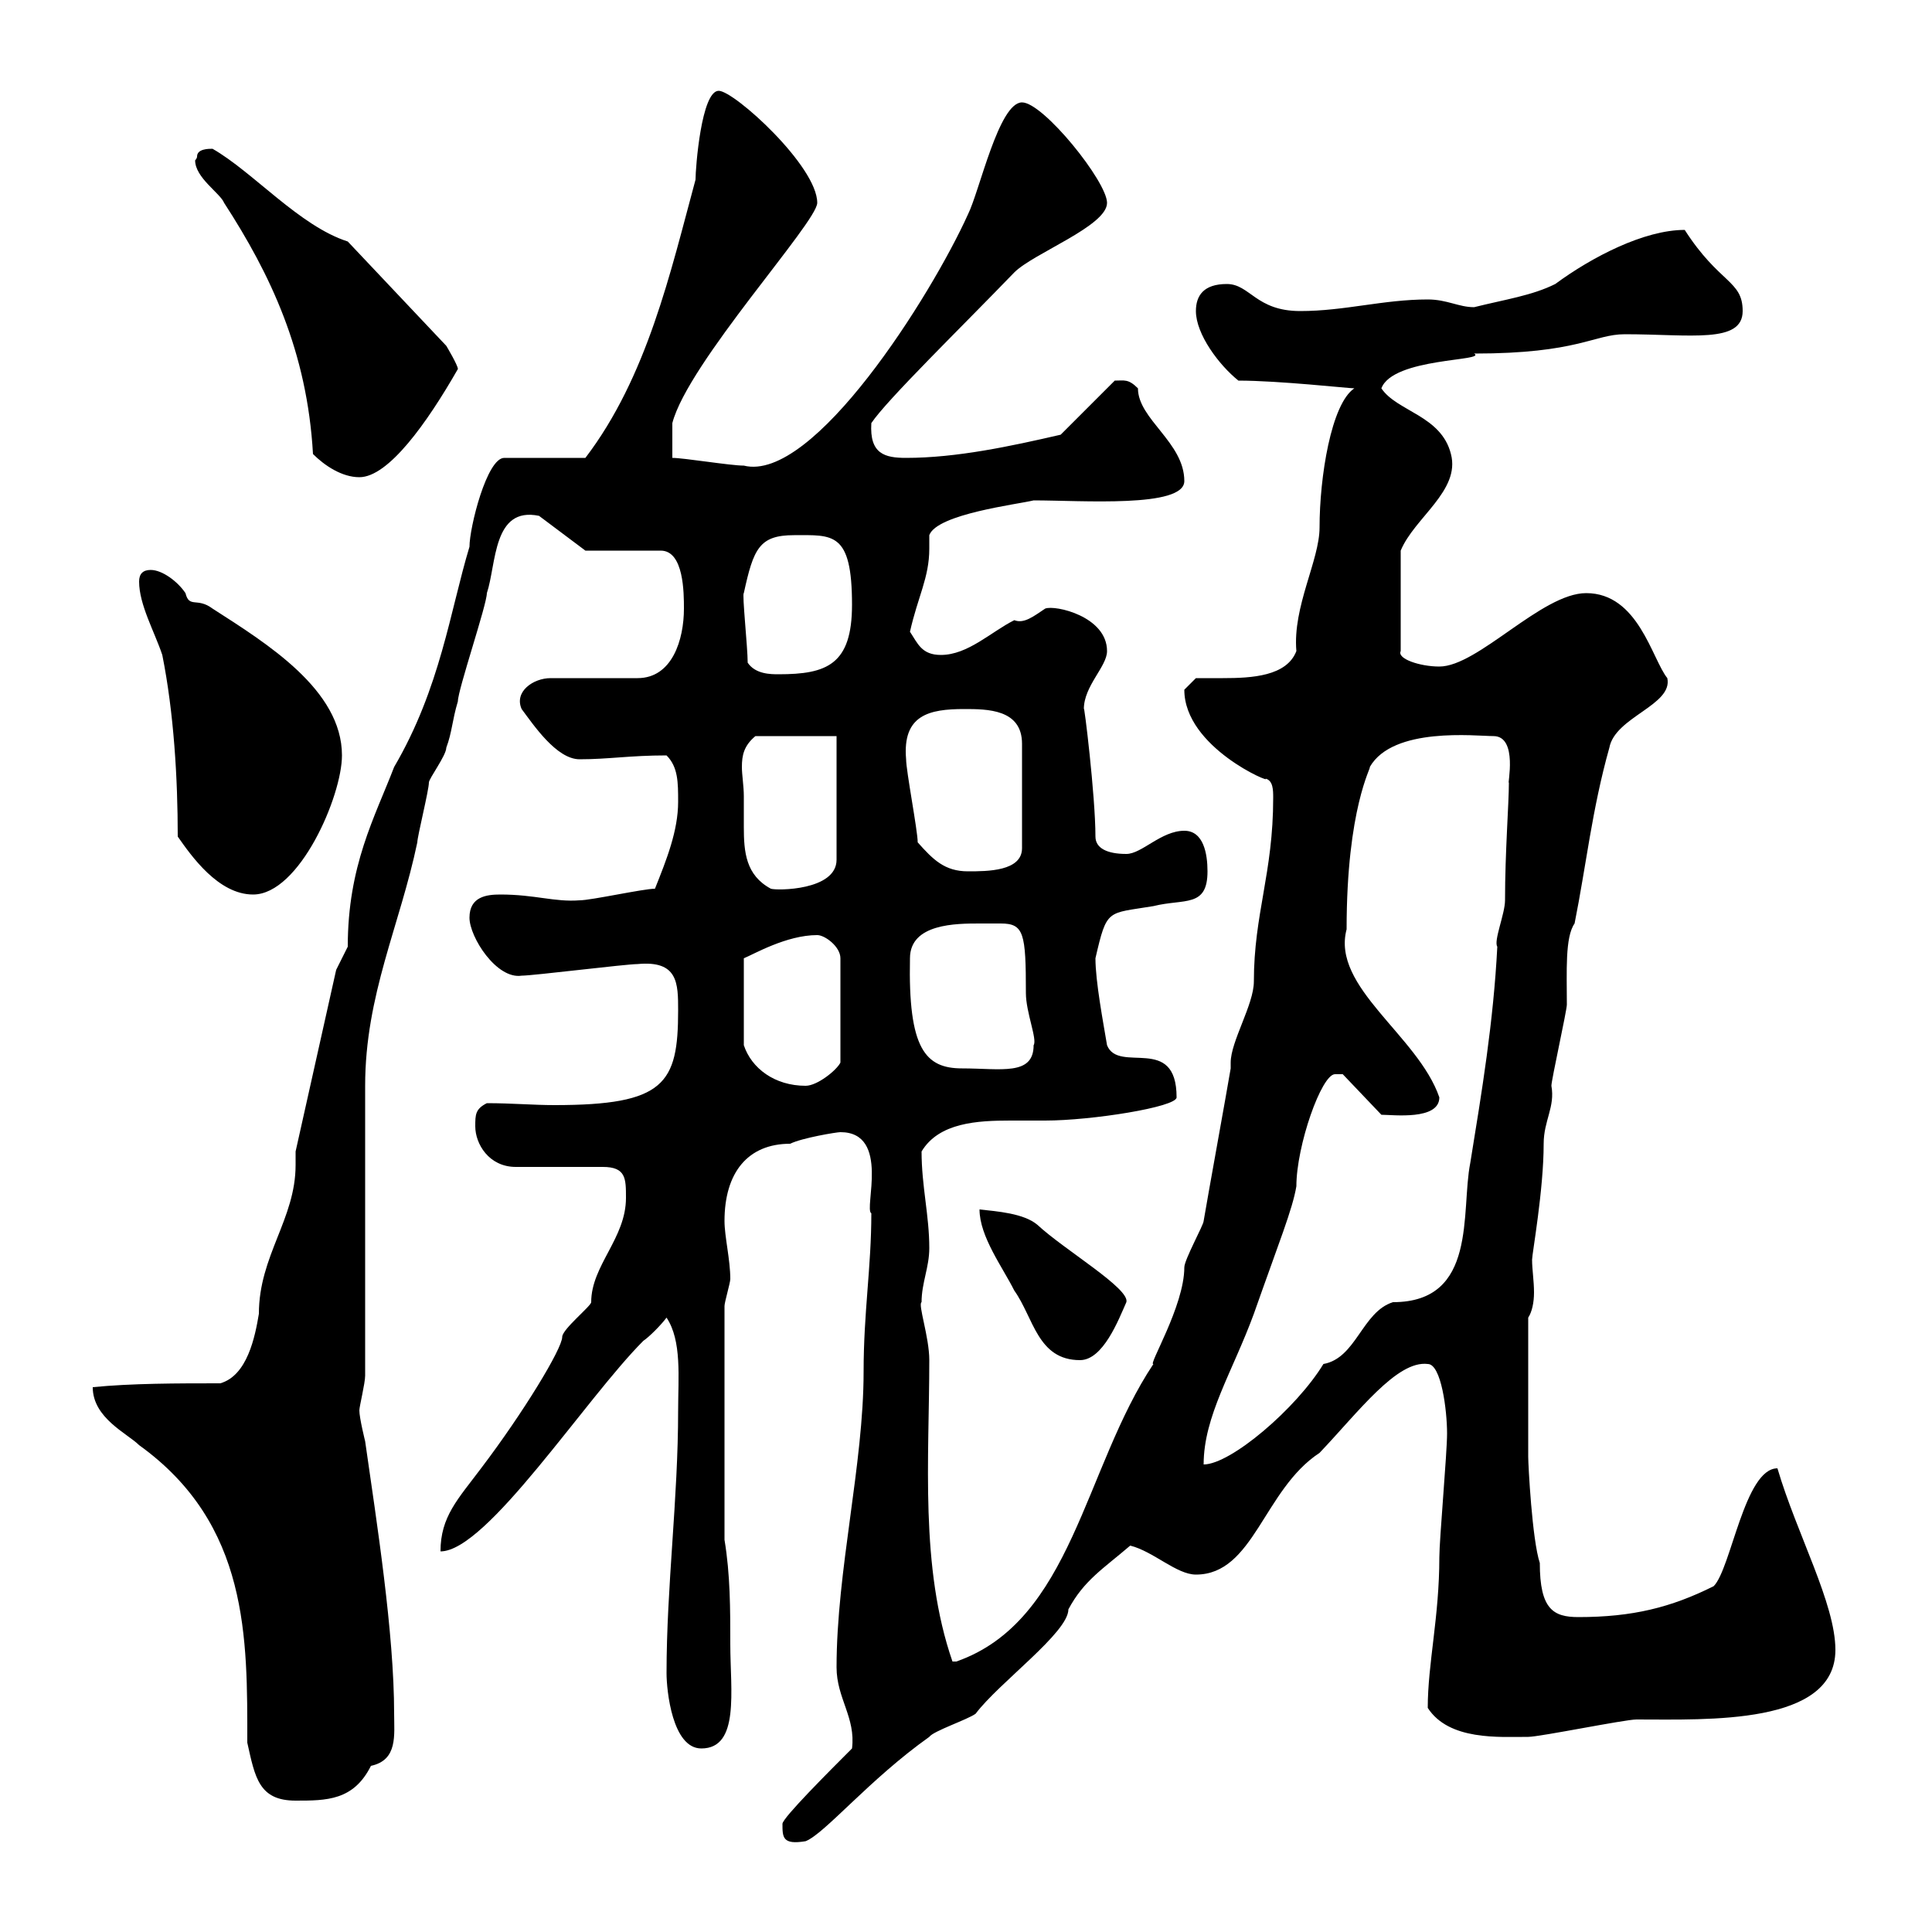 <svg xmlns="http://www.w3.org/2000/svg" xmlns:xlink="http://www.w3.org/1999/xlink" width="300" height="300"><path d="M121.50 283.20C121.50 285.30 121.50 286.50 125.10 285.90C128.10 284.70 135 276.30 144.30 269.70C144.90 268.80 150.30 267 151.50 266.10C155.10 261.30 165.90 253.50 165.90 249.90C168.30 245.40 171.30 243.60 175.50 240C179.10 240.90 182.70 244.50 185.70 244.50C194.70 244.50 196.20 231.30 204.90 225.60C210.90 219.30 216.90 211.20 221.70 211.80C223.80 211.80 224.70 219 224.70 222.60C224.70 225.60 223.50 239.10 223.50 241.80C223.50 251.10 221.70 258.30 221.70 265.20C225 270.30 232.80 269.70 237.30 269.70C239.10 269.70 252.30 267 254.10 267C265.20 267 285 267.90 285 256.20C285 249 279 238.20 276 228C270.90 228 268.80 243.60 266.10 246.30C259.50 249.60 253.50 251.10 245.10 251.10C241.20 251.10 239.10 249.90 239.10 242.70C237.90 239.10 237.30 227.40 237.30 226.20C237.30 222 237.30 213.30 237.30 204.60C237.90 203.70 238.20 202.20 238.20 200.70C238.20 198.90 237.90 197.10 237.90 195.60C237.90 194.70 239.70 184.80 239.70 177.60C239.70 174 241.50 171.90 240.90 168.60C240.90 167.70 243.30 156.90 243.30 156C243.30 150.90 243 145.50 244.50 143.40C246.30 134.40 247.20 125.70 249.90 116.10C250.80 111.30 259.80 109.50 258.90 105.30C256.50 102.30 254.40 92.10 246.30 92.10C239.40 92.10 229.50 103.50 223.50 103.50C220.50 103.50 216.90 102.30 217.50 101.10L217.50 85.50C219.60 80.40 226.80 76.20 225.30 70.50C223.80 64.50 216.90 63.90 214.50 60.30C216.30 55.50 231 56.10 228.90 54.90C245.10 54.90 247.50 51.90 252.30 51.90C262.50 51.90 270.60 53.40 270.60 48.30C270.60 43.50 267 44.10 261.60 35.70C255.30 35.70 247.20 39.90 241.50 44.10C237.90 45.90 233.70 46.50 228.90 47.70C226.50 47.70 224.70 46.50 221.70 46.50C214.80 46.50 208.80 48.30 201.90 48.30C195 48.30 194.10 44.10 190.50 44.10C186.90 44.10 185.70 45.90 185.70 48.30C185.70 51.90 189.30 56.70 192.30 59.10C198.60 59.10 209.40 60.30 210.30 60.30C206.70 62.70 204.90 74.10 204.90 81.90C204.90 87 200.70 94.20 201.30 101.10C199.80 105 194.40 105.30 189.90 105.30C188.10 105.30 186.90 105.30 185.70 105.30C185.70 105.30 183.90 107.10 183.90 107.10C183.90 116.10 197.70 121.80 196.50 120.90C197.70 121.20 197.70 122.70 197.70 123.90C197.70 135.60 194.70 141.90 194.70 152.40C194.70 156 191.10 161.70 191.10 165C191.10 165.30 191.10 165.90 191.10 165.90C190.50 169.50 187.50 186 186.90 189.60C186.90 190.20 183.90 195.60 183.90 196.80C183.90 202.80 178.20 212.10 179.10 211.80C168.30 228 166.50 251.70 148.50 258C148.50 258 148.50 258 147.90 258C142.80 243.30 144.30 226.50 144.30 211.20C144.30 207.60 142.50 202.50 143.10 202.20C143.10 199.20 144.30 196.80 144.30 193.80C144.30 188.70 143.10 184.20 143.10 178.80C145.80 174.30 151.80 174 156.90 174C159 174 160.80 174 162.30 174C169.50 174 182.70 171.90 182.70 170.40C182.70 160.50 173.70 166.80 171.90 162.30C171.30 158.70 170.10 152.40 170.10 148.80C171.90 141 171.90 141.90 179.10 140.70C183.90 139.50 187.50 141 187.50 135.30C187.50 132.60 186.90 129 183.90 129C180.30 129 177.30 132.60 174.90 132.60C171.90 132.60 170.10 131.70 170.10 129.90C170.10 123.60 168.30 108.90 168.30 110.10C168.30 106.50 171.90 103.50 171.90 101.10C171.90 95.70 163.80 93.90 162.30 94.50C160.50 95.70 159 96.90 157.50 96.30C153.90 98.10 150.30 101.70 146.10 101.70C143.10 101.70 142.50 99.90 141.30 98.10C142.50 92.70 144.30 89.70 144.30 85.20C144.30 84.30 144.30 83.70 144.30 83.10C145.50 79.80 158.10 78.30 160.50 77.70C168 77.70 183.90 78.90 183.90 74.70C183.90 68.70 176.70 65.10 176.70 60.30C175.20 58.80 174.60 59.10 173.10 59.10L164.70 67.50C156.90 69.30 148.50 71.10 140.70 71.10C137.40 71.10 135 70.50 135.30 65.70C137.70 62.10 149.40 50.70 157.50 42.30C160.50 39.30 171.90 35.10 171.90 31.50C171.90 28.20 162 15.90 158.70 15.90C155.10 15.90 152.10 29.70 150.30 33.30C144.60 45.90 126.30 75 115.50 72.30C113.40 72.30 106.20 71.10 104.40 71.10L104.40 65.70C106.80 56.40 126.90 34.50 126.90 31.50C126.90 25.80 114 14.10 111.60 14.10C108.90 14.10 108 26.10 108 27.90C104.10 42.30 100.50 58.50 90.90 71.10L78.30 71.10C75.60 71.10 72.90 81.90 72.90 84.90C69.90 94.80 68.40 106.80 61.20 119.10C58.20 126.90 54 134.40 54 147L52.20 150.60L45.90 178.80C45.90 179.40 45.90 180.30 45.90 180.90C45.90 189.30 40.20 195 40.20 204C39.60 207.60 38.40 213.60 34.20 214.80C27.60 214.80 20.40 214.80 14.40 215.40C14.40 220.20 19.80 222.60 21.60 224.40C38.70 236.70 38.40 254.40 38.40 270.60C39.60 276 40.20 279.60 45.90 279.60C50.70 279.60 54.90 279.60 57.60 274.20C61.80 273.30 61.20 269.40 61.20 266.10C61.20 253.50 58.50 236.40 56.70 223.80C56.70 223.80 55.80 220.20 55.80 219C55.80 218.40 56.70 214.80 56.70 213.60L56.70 168.60C56.70 154.50 62.10 143.70 64.80 130.80C64.80 129.90 66.60 122.70 66.60 121.50C66.60 120.90 69.30 117.30 69.30 116.10C70.20 113.70 70.20 111.90 71.10 108.90C71.10 107.10 75.60 93.90 75.60 92.10C77.10 87.60 76.50 78.60 83.70 80.10L90.90 85.50L102.60 85.50C106.20 85.50 106.20 92.10 106.20 94.50C106.20 99.30 104.40 105.30 99 105.30L85.50 105.30C82.80 105.30 79.80 107.40 81 110.10C82.80 112.50 86.40 117.90 90 117.90C94.50 117.90 97.80 117.30 103.50 117.30C105.30 119.10 105.30 121.50 105.30 124.50C105.30 129 103.50 133.50 101.70 138C99.90 138 91.80 139.80 90 139.80C86.10 140.10 83.10 138.90 77.70 138.90C75.60 138.90 72.90 139.20 72.90 142.50C72.90 145.50 77.10 152.10 81 151.50C82.80 151.50 97.20 149.70 99 149.70C105.30 149.10 105.30 152.70 105.30 156.90C105.30 168.30 103.20 171.60 86.10 171.60C82.80 171.60 79.50 171.30 75.60 171.30C73.80 172.20 73.80 173.10 73.80 174.90C73.80 177.60 75.90 181.20 80.10 181.20L93.60 181.20C97.20 181.20 97.20 183 97.20 186C97.20 192.30 91.80 196.50 91.80 202.20C91.80 202.80 87.30 206.40 87.30 207.60C87.30 209.40 81.30 219.30 74.70 228C71.10 232.80 68.40 235.50 68.40 240.90C75.60 240.90 90.90 217.20 99.90 208.20C100.80 207.60 102.60 205.80 103.50 204.60C105.90 208.20 105.30 213.90 105.30 219C105.30 232.80 103.50 246.30 103.50 259.80C103.50 262.50 104.40 271.50 108.90 271.50C114.90 271.50 113.40 262.50 113.40 255.30C113.40 249.90 113.40 244.50 112.50 239.10L112.50 202.80C112.50 202.20 113.40 199.20 113.40 198.60C113.40 195.60 112.50 192 112.50 189.60C112.50 182.10 116.10 177.60 122.70 177.60C124.50 176.70 129.90 175.80 130.50 175.80C138.30 175.80 134.10 187.80 135.30 188.40C135.30 196.80 134.10 203.70 134.10 213C134.10 227.40 129.90 243.90 129.90 258.90C129.90 263.70 132.90 266.70 132.30 271.50C128.70 275.10 121.50 282.30 121.50 283.20ZM207.30 166.80C207.30 166.80 208.50 166.80 208.50 166.80L214.50 173.10C216.30 173.10 223.50 174 223.50 170.40C220.20 160.80 206.70 153.30 209.10 144.30C209.10 125.40 213 119.10 212.70 119.10C216.30 112.80 229.20 114.30 231.90 114.30C235.80 114.30 234 122.10 234.30 121.50C234.30 124.80 233.70 132.30 233.70 139.80C233.70 141.90 231.90 146.10 232.50 147C231.90 158.70 230.10 169.50 228.30 180.60C226.80 188.10 229.50 202.20 216.30 202.20C211.50 203.70 210.60 210.90 205.50 211.80C201.30 218.70 191.10 227.40 186.90 227.40C186.90 219.90 191.40 213 194.70 204C198.60 192.90 200.70 187.80 201.30 184.20C201.30 177.90 205.20 166.80 207.30 166.80ZM152.10 187.80C152.10 192 155.70 196.80 157.50 200.40C160.50 204.60 161.10 211.20 167.70 211.20C171.30 211.20 173.70 204.90 174.90 202.20C175.50 200.10 165.30 194.10 161.10 190.20C159 188.40 154.80 188.10 152.10 187.80ZM126.90 145.20C128.10 145.20 130.50 147 130.50 148.80L130.50 165C129.90 166.20 126.90 168.60 125.10 168.60C120.30 168.60 116.70 165.90 115.50 162.30L115.50 148.80C117 148.20 122.10 145.20 126.90 145.20ZM141.30 148.80C141.30 143.40 148.50 143.40 152.10 143.40C153.60 143.40 154.80 143.40 155.40 143.40C159 143.40 159.30 144.90 159.30 154.20C159.30 157.20 161.10 161.40 160.50 162.30C160.50 167.10 155.40 165.90 149.40 165.90C143.70 165.90 141 162.90 141.30 148.80ZM27.60 129.90C29.70 132.90 33.90 138.90 39.30 138.90C46.50 138.90 53.10 123.60 53.10 117.30C53.10 107.10 41.40 99.90 33 94.50C30.60 92.70 29.40 94.50 28.80 92.10C27.60 90.30 25.20 88.50 23.40 88.50C22.20 88.50 21.60 89.10 21.60 90.30C21.60 93.90 24 98.10 25.20 101.70C27 110.70 27.60 120.90 27.60 129.90ZM115.50 123.60C115.50 122.10 115.20 120.30 115.20 119.10C115.20 117.30 115.50 115.80 117.30 114.30L129.90 114.30L129.90 133.50C129.90 138.30 120.60 138.30 119.70 138C115.80 135.90 115.50 132.30 115.50 128.40C115.50 126.90 115.50 125.10 115.50 123.60ZM142.50 130.80C142.50 129 140.70 119.70 140.70 117.90C140.10 111 144.30 110.10 149.70 110.10C153.30 110.10 158.70 110.10 158.70 115.50L158.70 131.70C158.70 135.30 153.30 135.30 150.30 135.30C146.70 135.30 144.90 133.50 142.50 130.80ZM116.10 102.90C116.10 100.50 115.20 92.10 115.50 92.10C117 85.20 117.90 83.10 123.30 83.10C129.30 83.10 132.30 82.50 132.30 93.90C132.30 103.20 128.40 104.70 120.90 104.70C119.70 104.70 117.30 104.70 116.10 102.90ZM30.60 24.30C30.60 24.60 30.30 24.90 30.30 24.90C30.30 27.60 34.20 30 34.80 31.50C42 42.60 47.70 54.60 48.60 70.50C50.40 72.30 53.10 74.10 55.80 74.10C60.30 74.10 66.30 65.70 71.10 57.30C71.10 56.70 69.30 53.70 69.30 53.70L54 37.50C46.50 35.10 39.30 26.70 33 23.10C32.40 23.10 30.60 23.10 30.60 24.30Z"/></svg>
